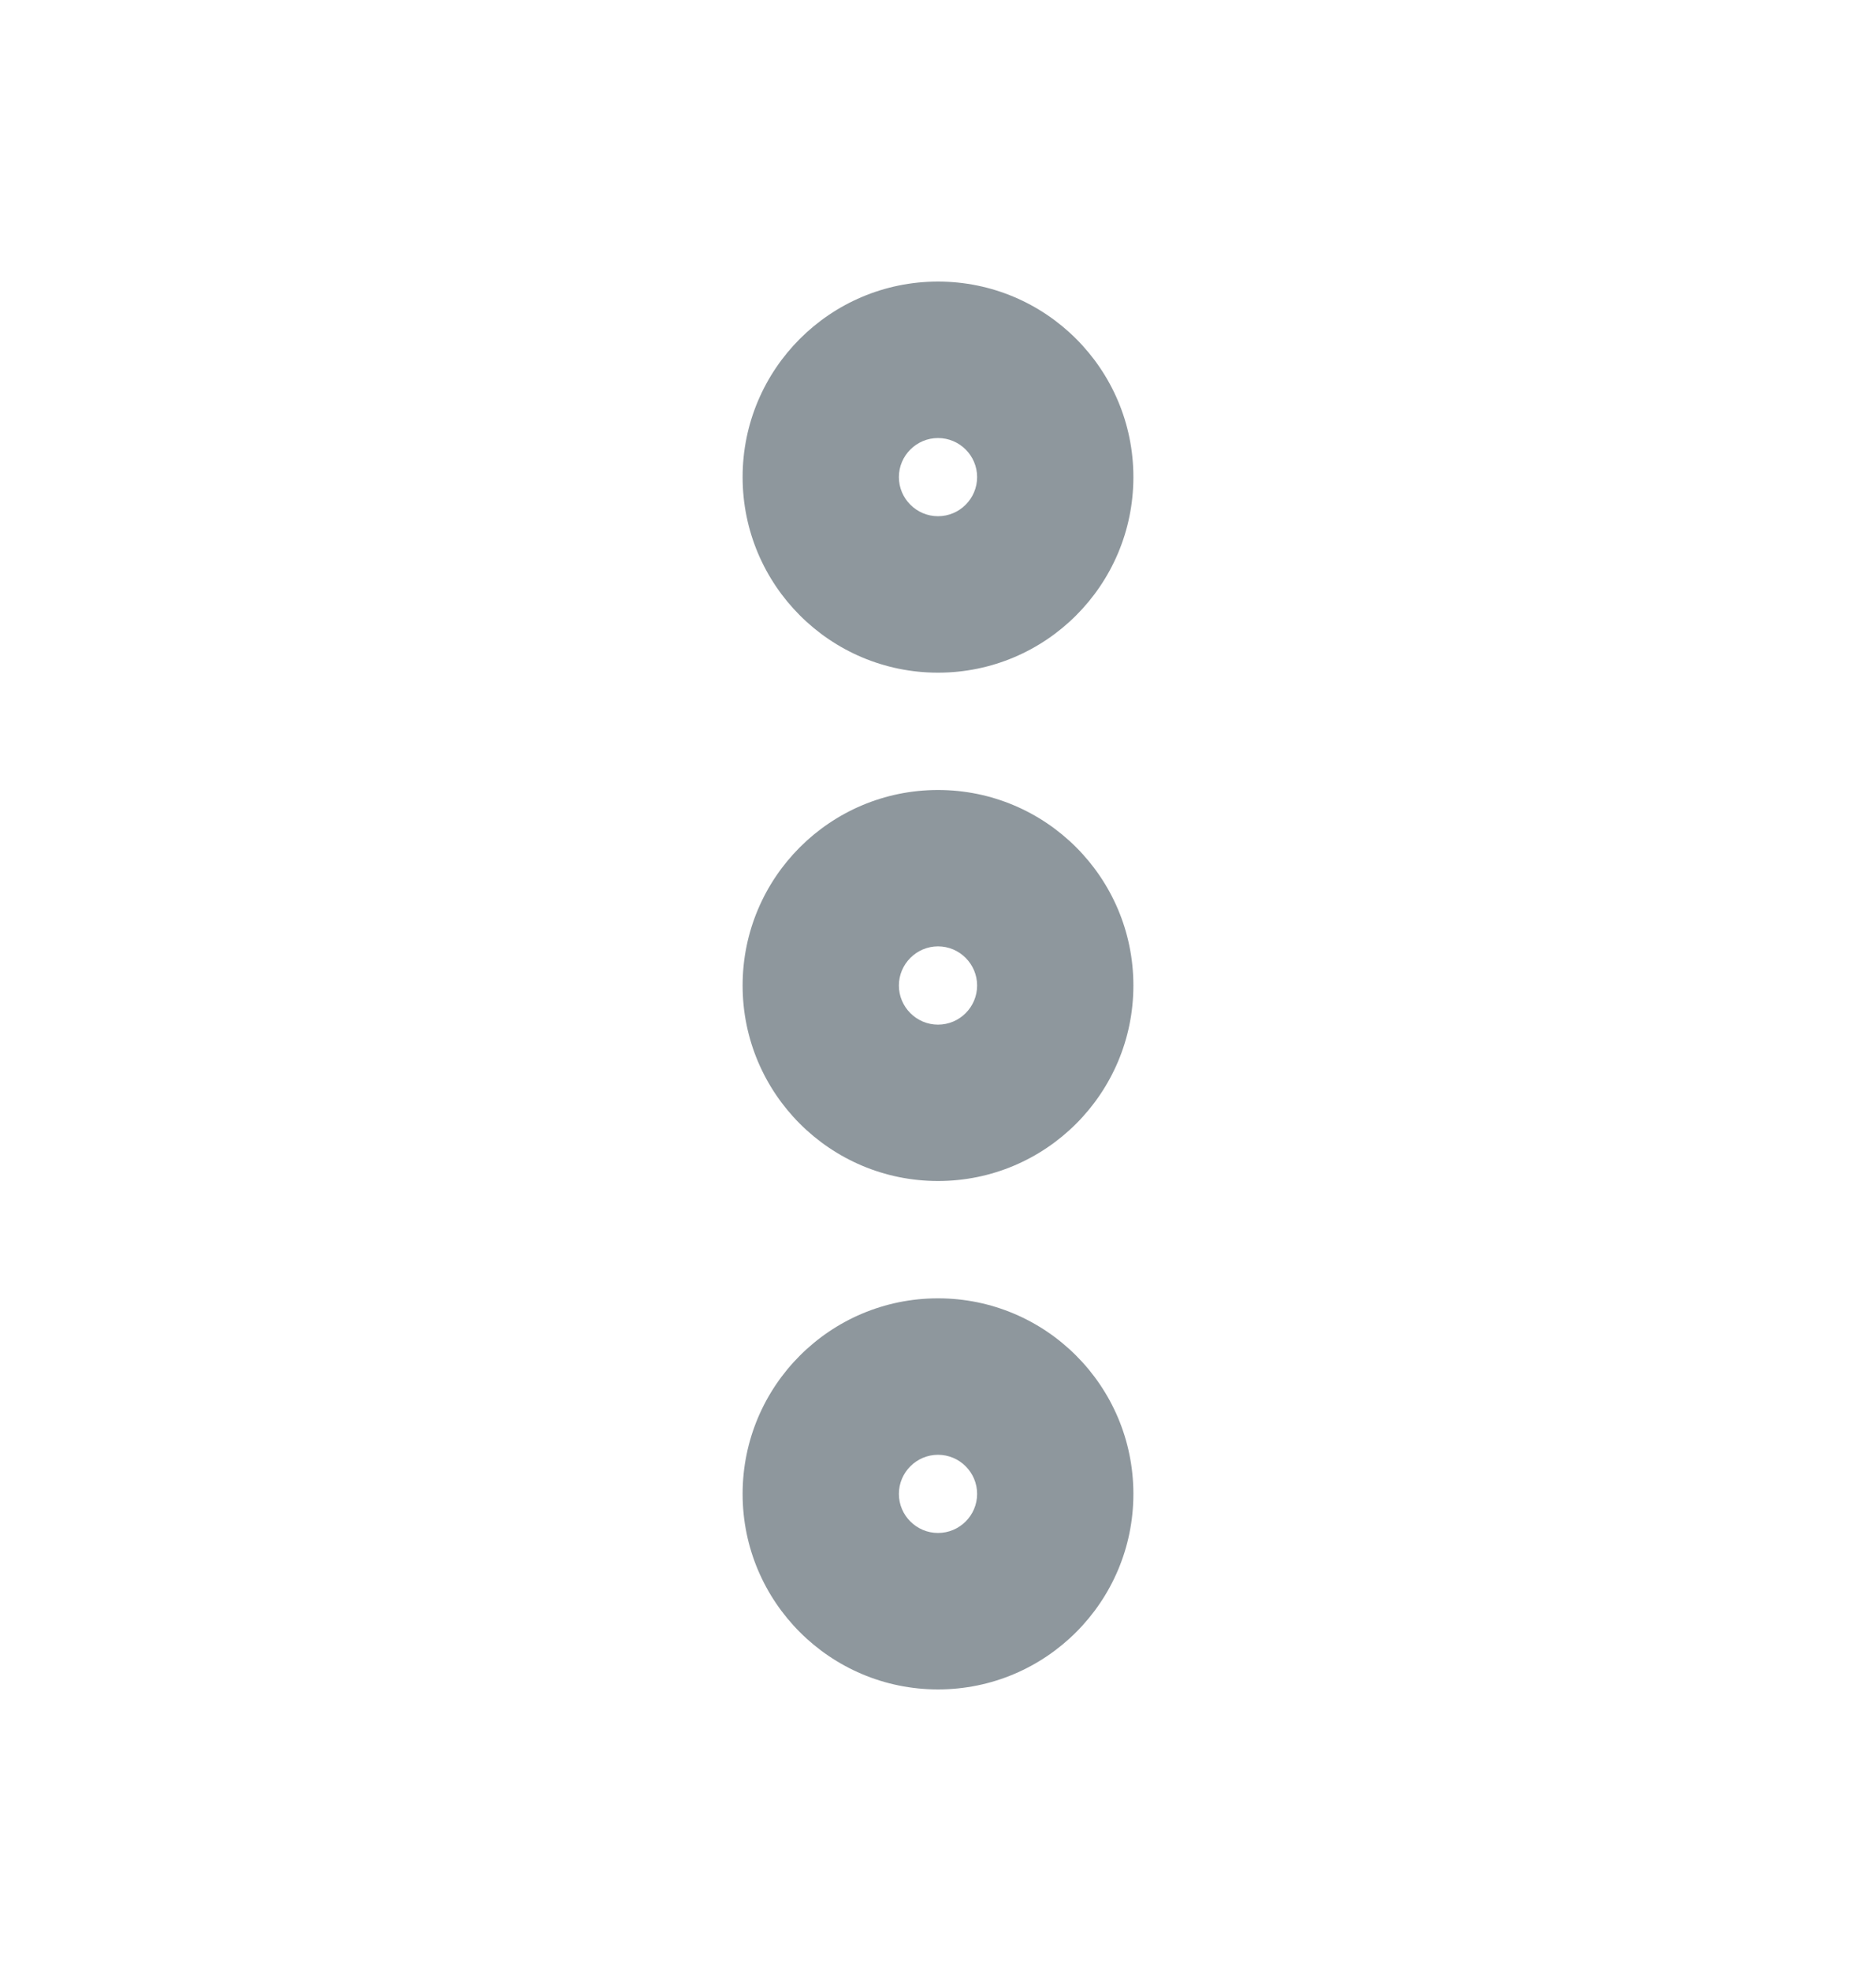 <svg width="20" height="21" viewBox="0 0 20 21" fill="none" xmlns="http://www.w3.org/2000/svg">
<g id="Shopicons_Regular_Options" clip-path="url(#clip0_442_8770)">
<g id="Shopicon">
<path id="Vector" d="M10 8.417C8.85 8.417 7.917 9.35 7.917 10.5C7.917 11.65 8.85 12.583 10 12.583C11.15 12.583 12.083 11.65 12.083 10.5C12.083 9.35 11.15 8.417 10 8.417ZM10 10.917C9.771 10.917 9.583 10.73 9.583 10.5C9.583 10.271 9.771 10.083 10 10.083C10.23 10.083 10.417 10.271 10.417 10.5C10.417 10.73 10.23 10.917 10 10.917Z" fill="#8E979D"/>
<path id="Vector_2" d="M10 3C8.85 3 7.917 3.933 7.917 5.083C7.917 6.234 8.85 7.167 10 7.167C11.15 7.167 12.083 6.234 12.083 5.083C12.083 3.933 11.15 3 10 3ZM10 5.5C9.771 5.5 9.583 5.313 9.583 5.083C9.583 4.854 9.771 4.667 10 4.667C10.23 4.667 10.417 4.854 10.417 5.083C10.417 5.313 10.23 5.5 10 5.5Z" fill="#8E979D"/>
<path id="Vector_3" d="M10 13.833C8.85 13.833 7.917 14.766 7.917 15.917C7.917 17.067 8.85 18 10 18C11.15 18 12.083 17.067 12.083 15.917C12.083 14.766 11.15 13.833 10 13.833ZM10 16.333C9.771 16.333 9.583 16.146 9.583 15.917C9.583 15.687 9.771 15.5 10 15.5C10.23 15.5 10.417 15.687 10.417 15.917C10.417 16.146 10.23 16.333 10 16.333Z" fill="#8E979D"/>
</g>
</g>
<defs>
<clipPath id="clip0_442_8770">
<rect width="20" height="20" fill="white" transform="translate(0 0.5)"/>
</clipPath>
</defs>
</svg>
